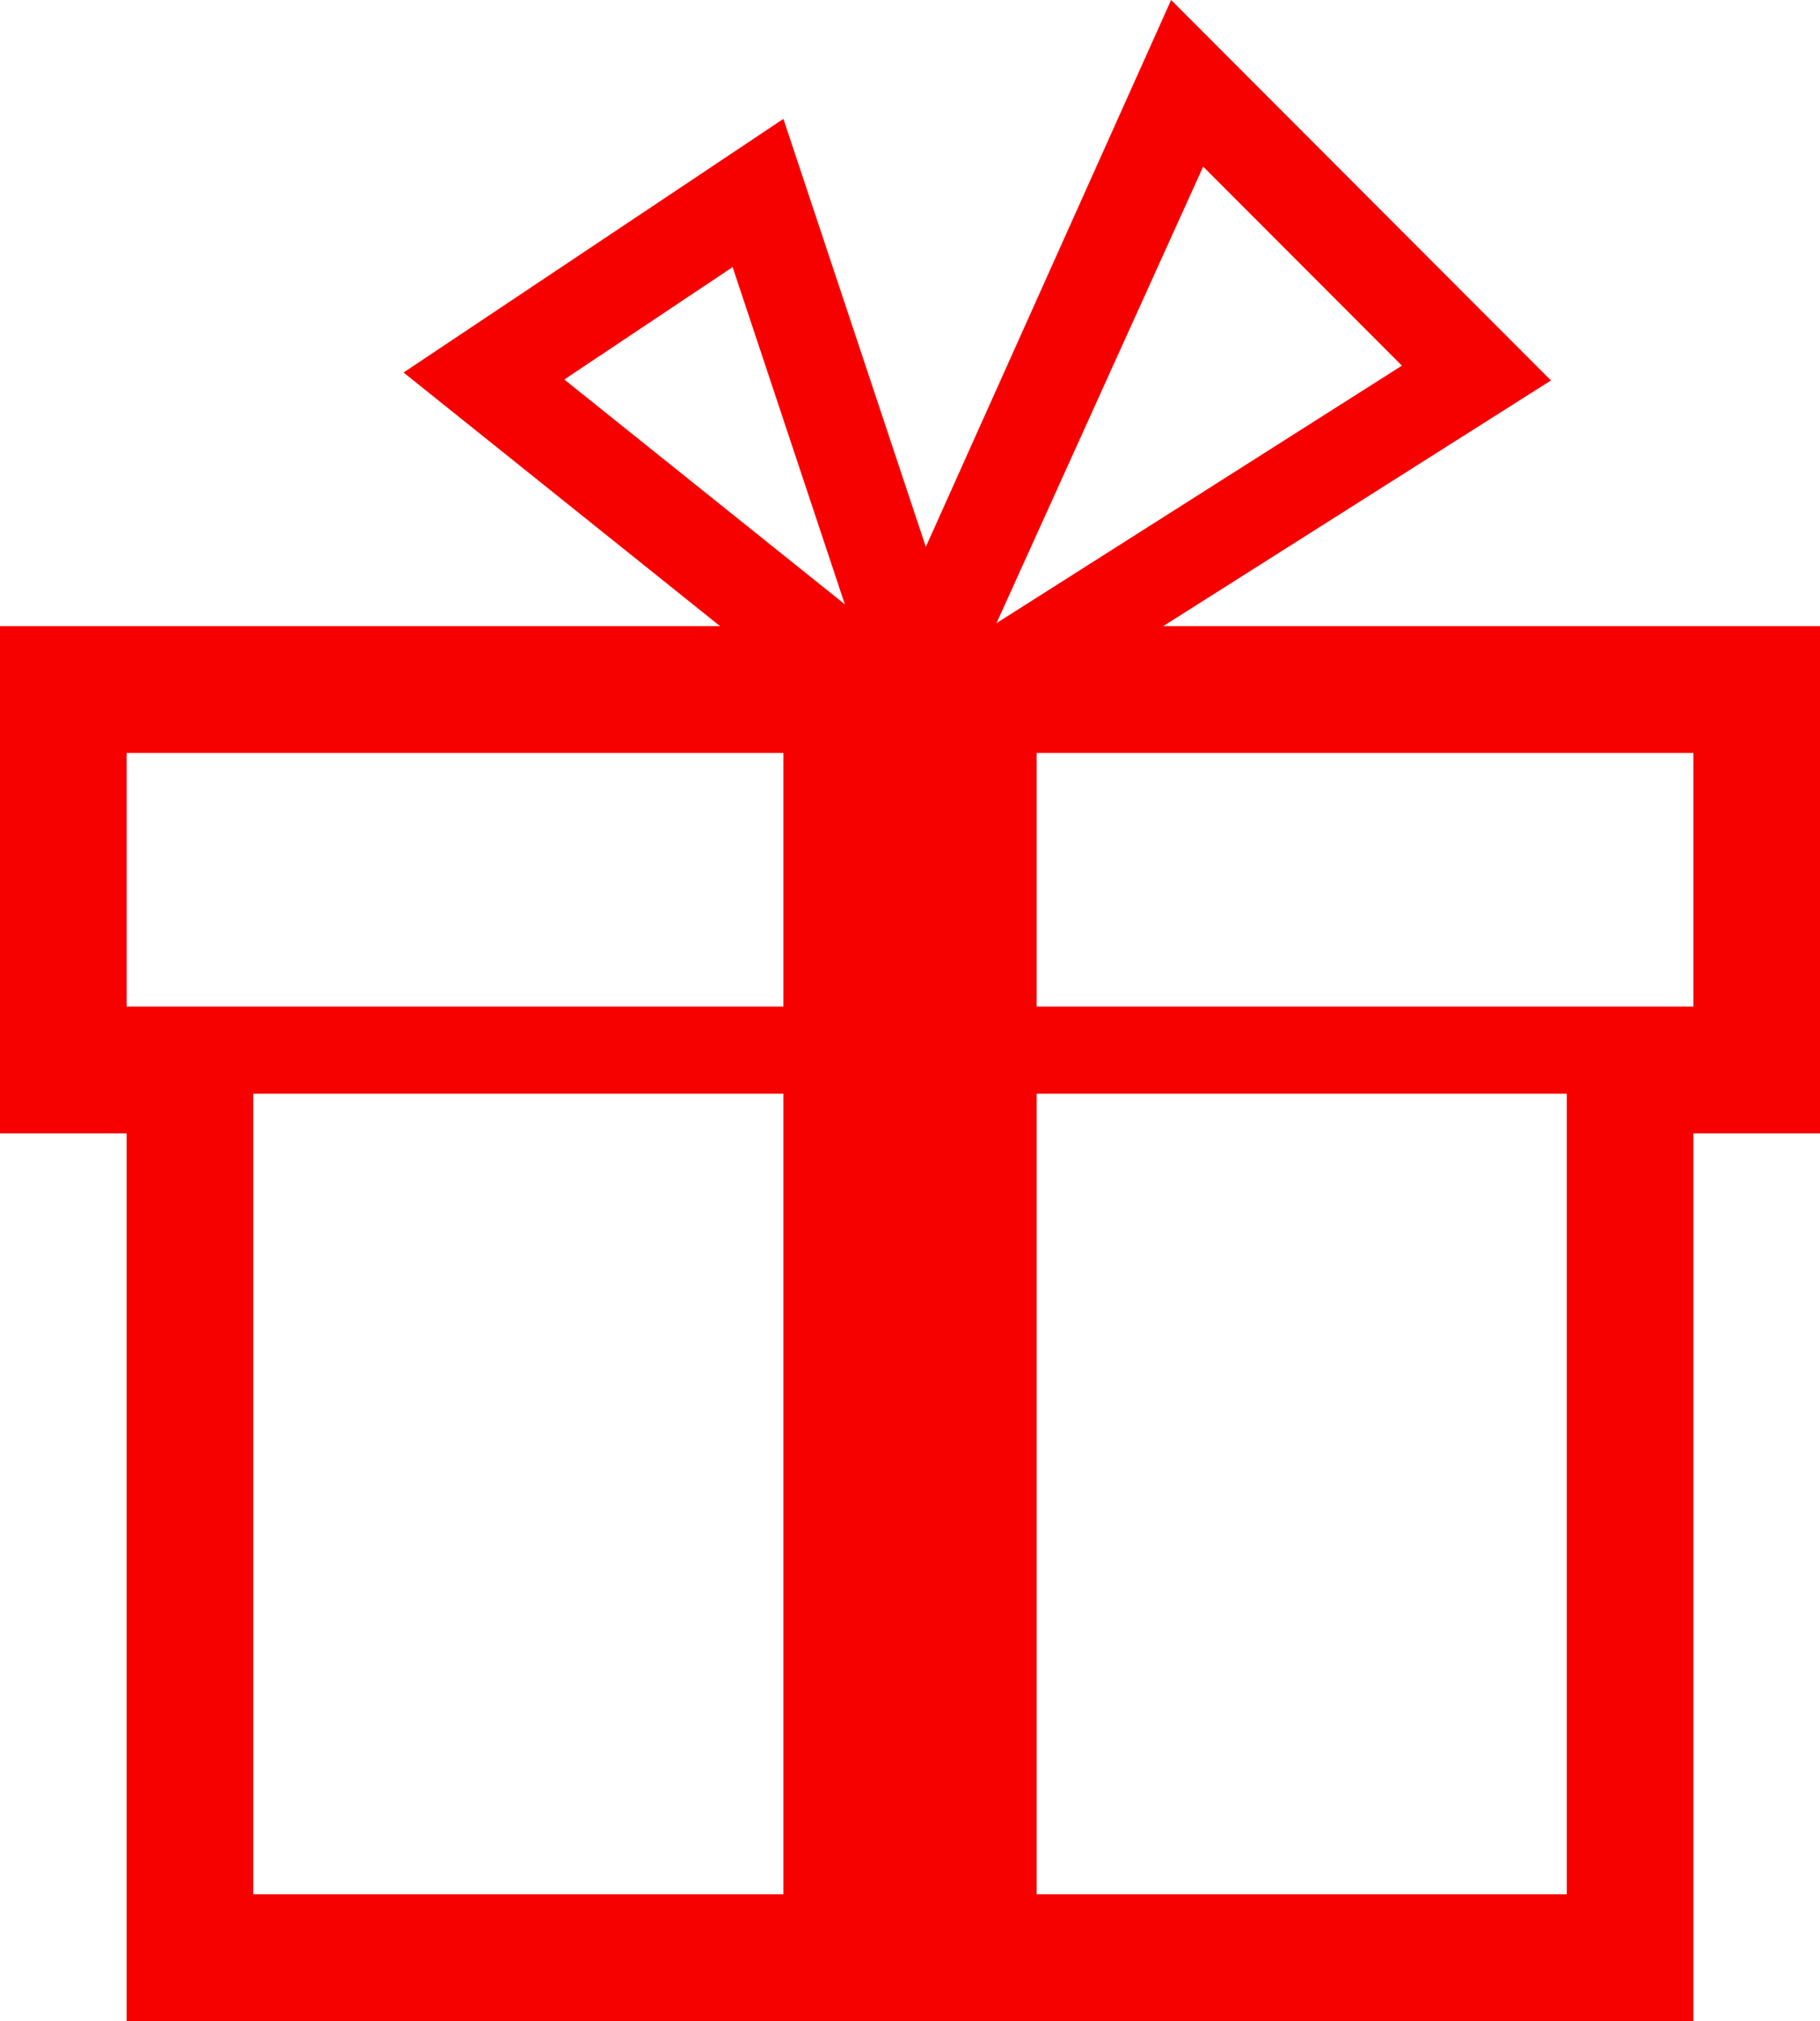 <?xml version="1.0" encoding="UTF-8"?> <svg xmlns="http://www.w3.org/2000/svg" width="172" height="191" viewBox="0 0 172 191" fill="none"> <path d="M109.93 59.173L146.574 35.953L110.678 0L87.496 51.682L74.035 11.235L38.139 35.204L68.052 59.172H0V107.11H11.965V191H160.035V107.11H172V59.173H109.93ZM113.706 15.743L132.488 34.556L94.174 58.891L113.706 15.743V15.743ZM69.237 25.242L79.842 57.109L53.328 35.864L69.237 25.242ZM74.035 179.016H23.93V103.356H74.035V179.016V179.016ZM74.035 95.125H11.965V71.157H74.035V95.125V95.125ZM148.07 179.016H97.965V103.356H148.07V179.016ZM160.035 95.125H97.965V71.157H160.035V95.125V95.125Z" fill="#F70000"></path> </svg> 